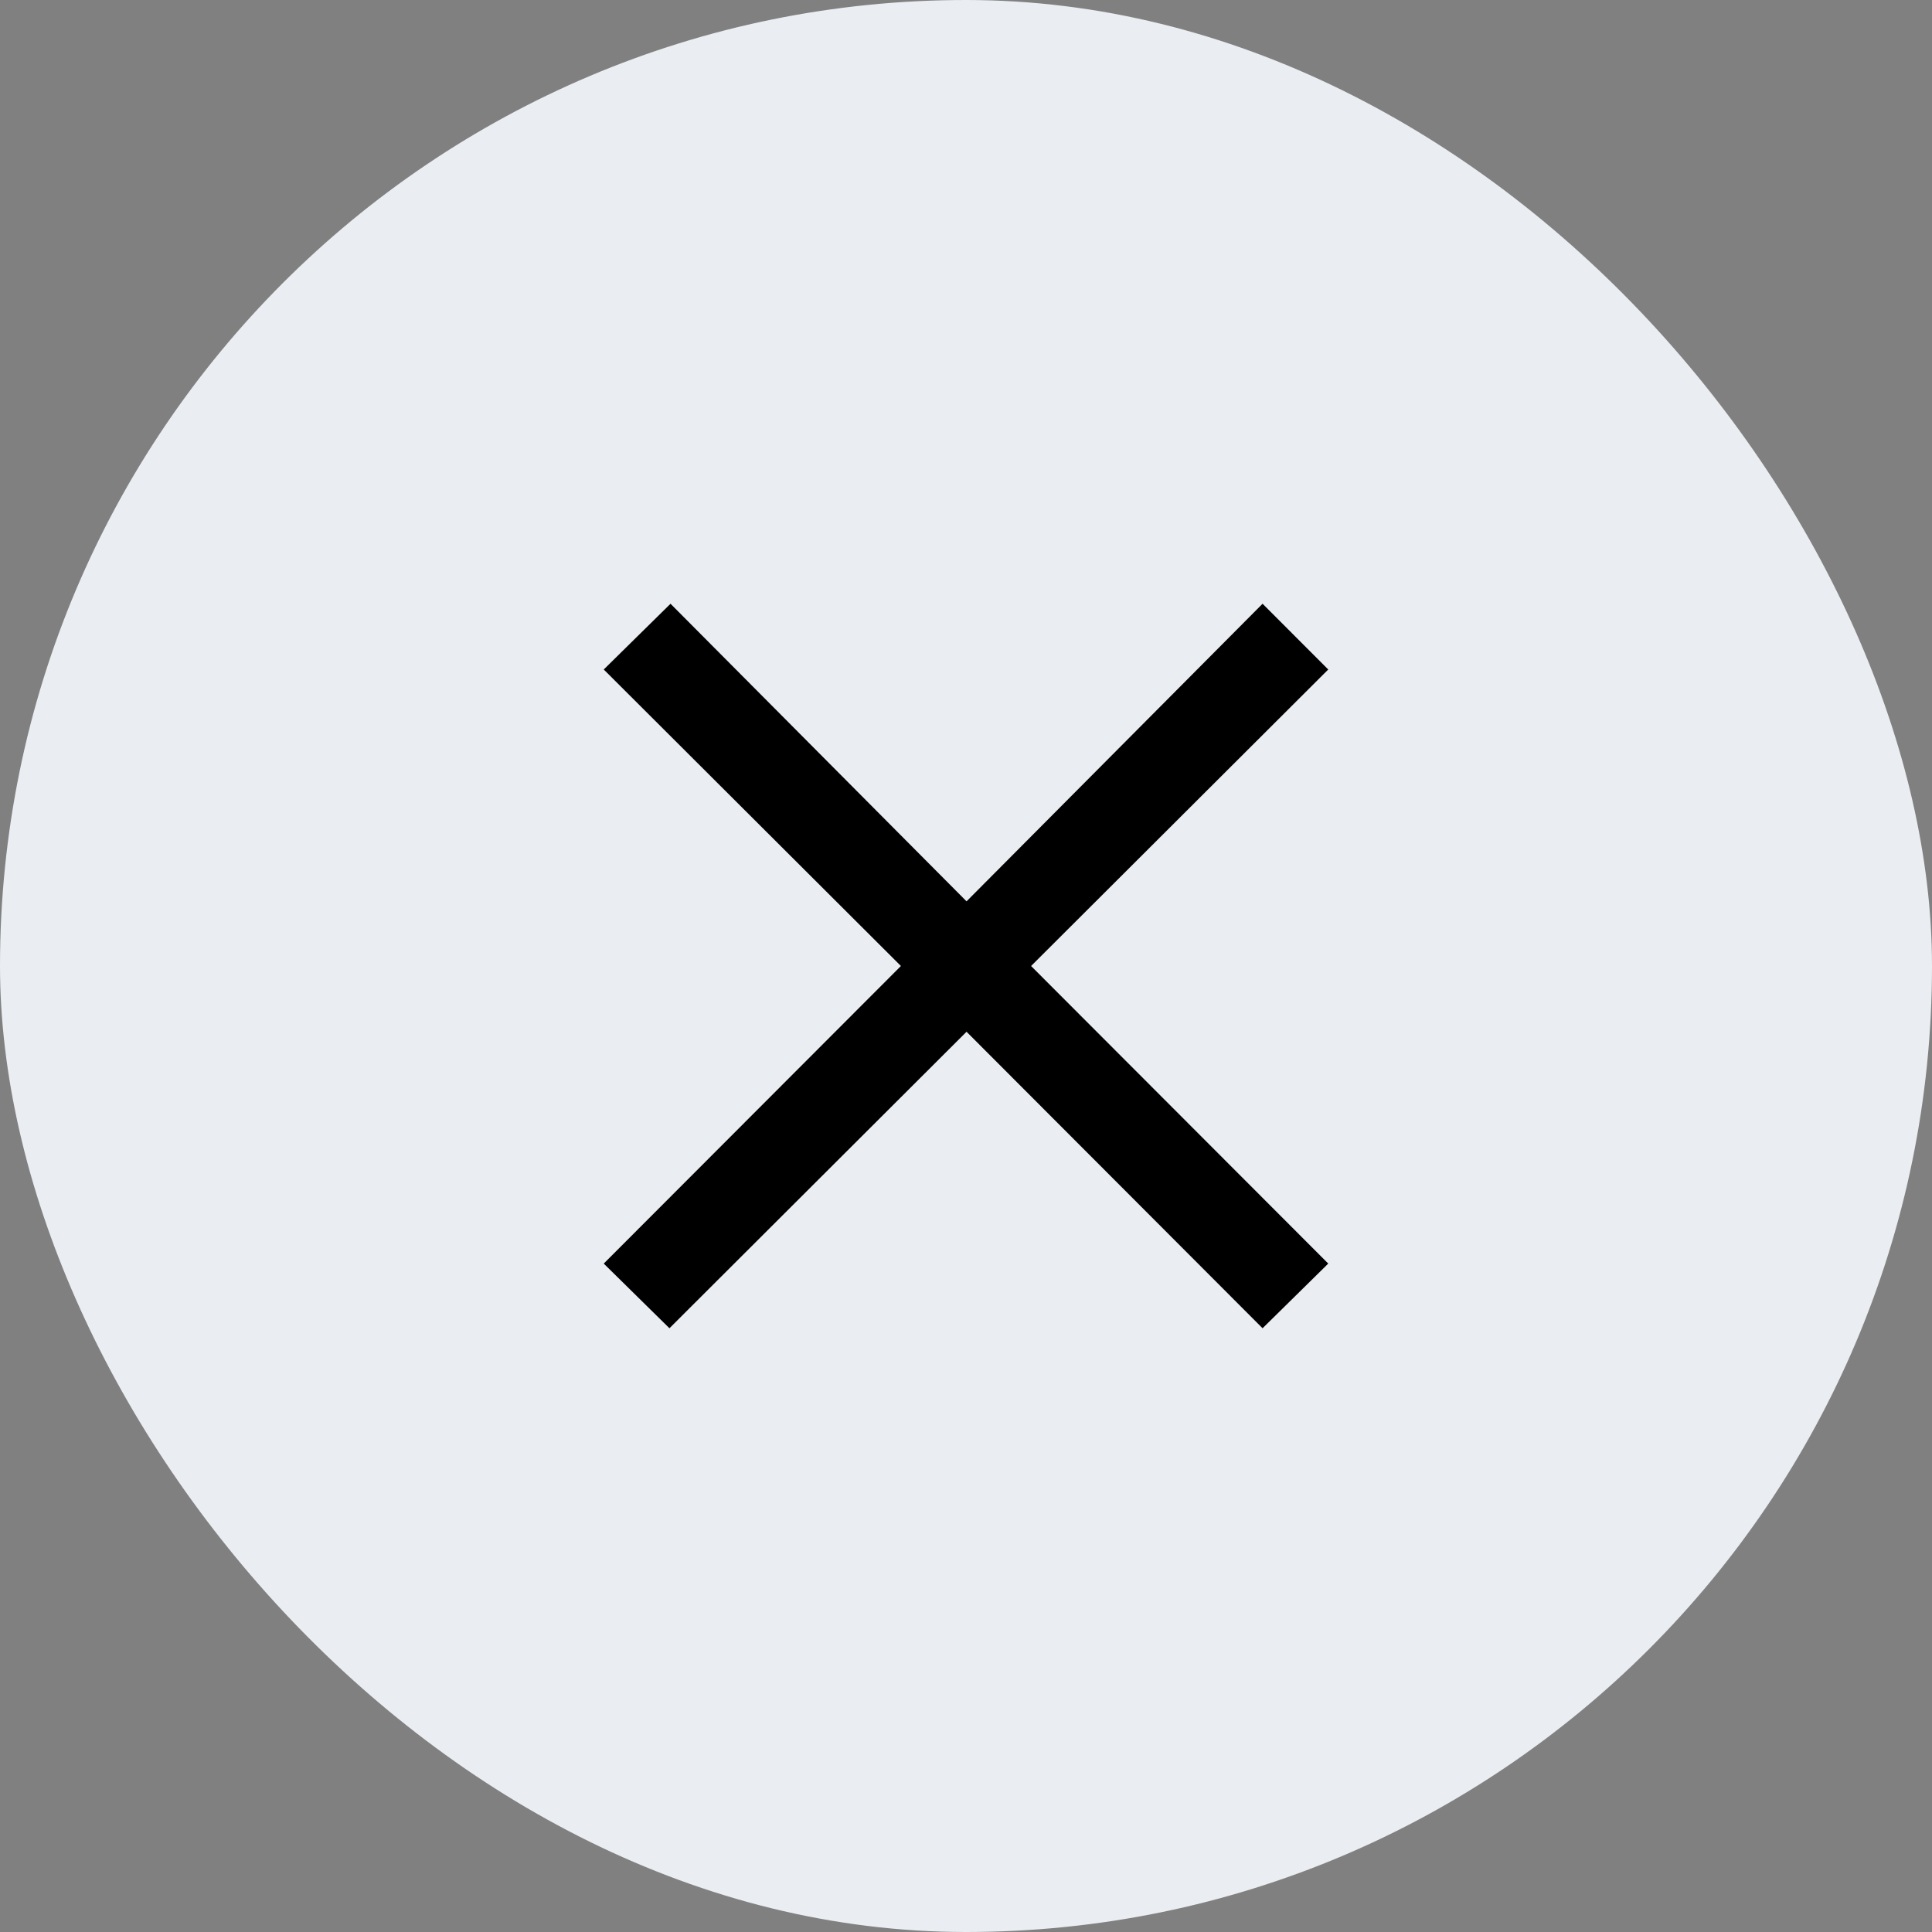 <svg width="32" height="32" viewBox="0 0 32 32" fill="none" xmlns="http://www.w3.org/2000/svg">
<rect x="0" y="0" width="32" height="32" fill="#808080" stroke="none"/>
<rect width="32" height="32" rx="16" fill="#EAEDF1"/>
<path d="M20.912 22L16.009 17.089L11.088 22L10 20.929L14.922 16L10 11.089L11.106 10L16.009 14.929L20.912 10L22 11.089L17.078 16L22 20.929L20.912 22Z" fill="black"/>
</svg>
